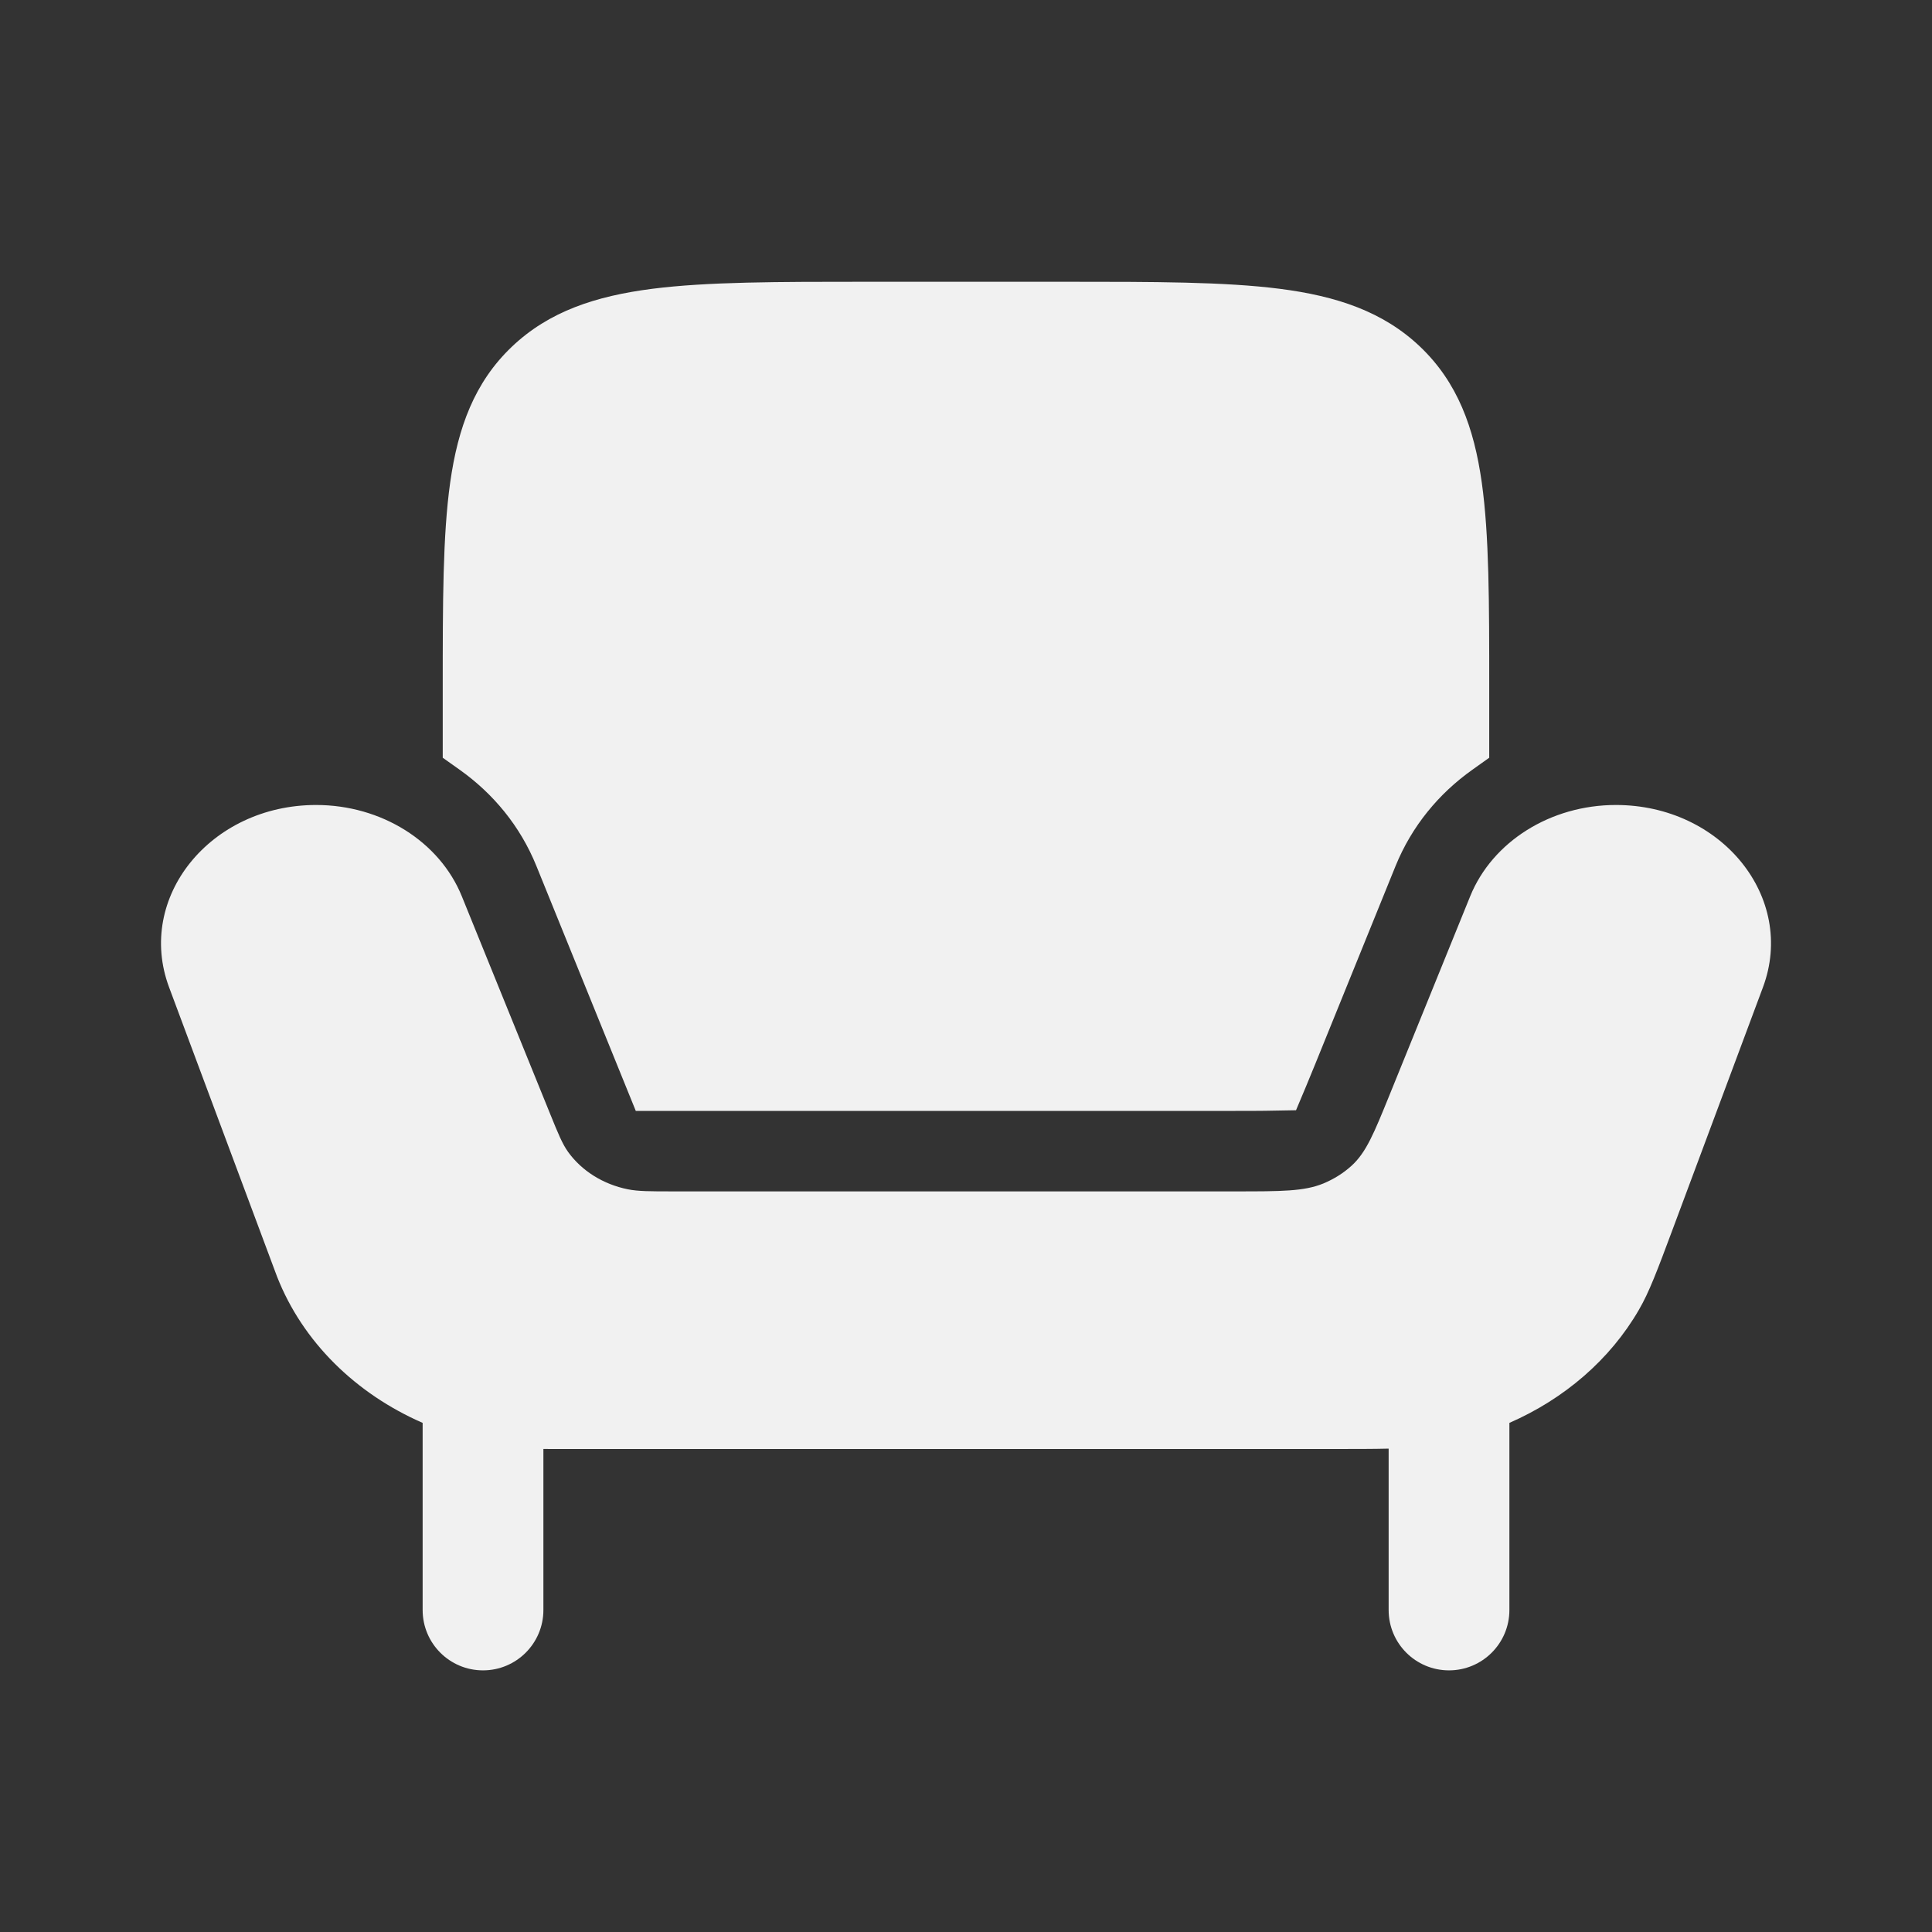 <?xml version="1.0" encoding="UTF-8"?> <svg xmlns="http://www.w3.org/2000/svg" width="50" height="50" viewBox="0 0 50 50" fill="none"><rect x="0" y="0" width="50" height="50" fill="#333333" stroke="none"/><path d="M34.444 37.5H14.347C14.218 37.5 14.153 37.5 14.095 37.499C14.084 37.499 14.073 37.499 14.063 37.499V39.582V41.667C14.063 42.53 13.363 43.229 12.5 43.229C11.637 43.229 10.938 42.53 10.938 41.667V36.824C9.211 36.07 7.835 34.732 7.171 33.041C7.152 32.991 7.131 32.936 7.091 32.827L4.376 25.551C3.51 23.23 5.443 20.833 8.181 20.833C9.869 20.833 11.377 21.778 11.952 23.196L14.24 28.833C14.448 29.346 14.553 29.603 14.703 29.813C15.056 30.302 15.609 30.649 16.244 30.778C16.517 30.833 16.822 30.833 17.433 30.833H31.973C33.158 30.833 33.751 30.833 34.247 30.629C34.517 30.517 34.764 30.363 34.973 30.174C35.357 29.827 35.559 29.329 35.963 28.333L38.048 23.196C38.624 21.778 40.131 20.833 41.819 20.833C44.557 20.833 46.49 23.23 45.625 25.551L43.293 31.802C42.886 32.892 42.683 33.436 42.414 33.899C41.669 35.186 40.485 36.203 39.063 36.824V41.667C39.063 42.53 38.363 43.229 37.5 43.229C36.637 43.229 35.938 42.53 35.938 41.667V37.49C35.549 37.5 35.074 37.5 34.444 37.5Z" fill="#F1F1F1"></path><path d="M27.574 7.292H22.425C20.131 7.292 18.309 7.292 16.881 7.474C15.413 7.662 14.205 8.06 13.246 8.974C12.279 9.895 11.852 11.065 11.651 12.486C11.458 13.856 11.458 15.6 11.458 17.776V19.61L11.896 19.921C12.762 20.536 13.462 21.376 13.882 22.412L16.454 28.75L31.972 28.75C32.273 28.75 32.517 28.75 32.729 28.747L32.733 28.747L33.541 28.733L33.804 28.107C33.87 27.951 33.943 27.771 34.033 27.55L36.117 22.412C36.538 21.377 37.237 20.537 38.103 19.922L38.541 19.61V17.777C38.541 15.6 38.541 13.856 38.348 12.486C38.147 11.065 37.72 9.895 36.754 8.974C35.794 8.06 34.586 7.662 33.118 7.474C31.691 7.292 29.868 7.292 27.574 7.292Z" fill="#F1F1F1"></path></svg> 